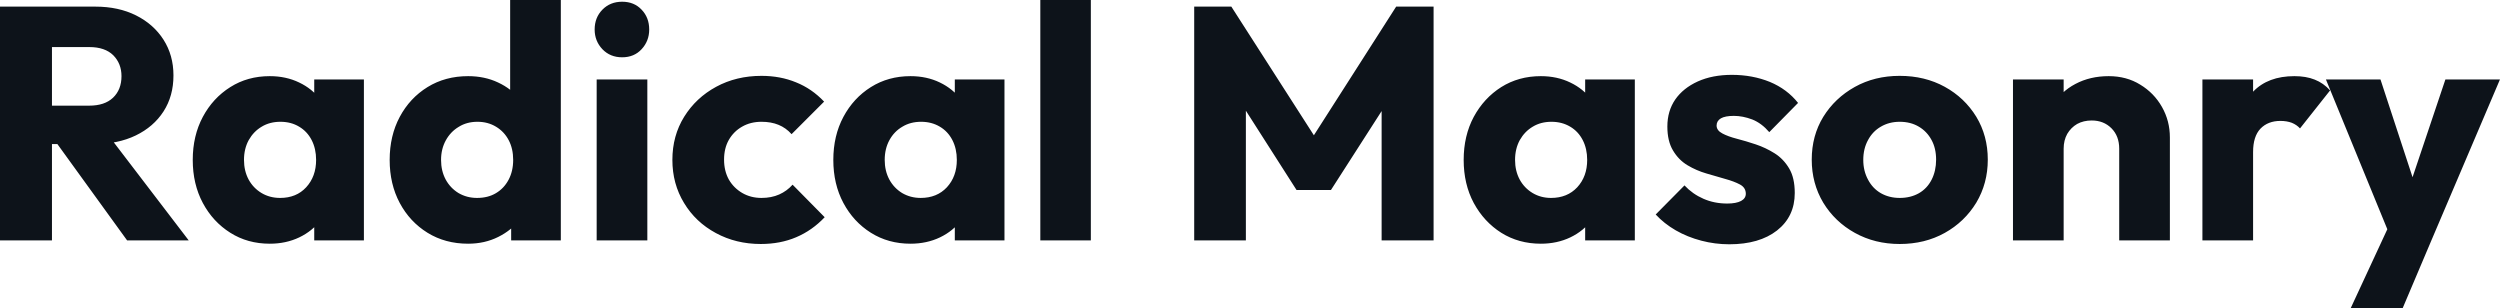 <svg fill="#0D131A" viewBox="0 0 173.673 21.413" height="100%" width="100%" xmlns="http://www.w3.org/2000/svg"><path preserveAspectRatio="none" d="M6.51 10.01L2.76 10.01L2.76 7.34L6.19 7.34Q7.27 7.34 7.85 6.79Q8.44 6.23 8.44 5.29L8.44 5.29Q8.44 4.42 7.87 3.84Q7.29 3.27 6.21 3.27L6.21 3.27L2.76 3.27L2.76 0.46L6.62 0.46Q8.23 0.46 9.45 1.07Q10.67 1.68 11.36 2.76Q12.05 3.84 12.05 5.24L12.05 5.24Q12.05 6.67 11.36 7.74Q10.67 8.81 9.43 9.41Q8.19 10.01 6.51 10.01L6.51 10.01ZM3.61 16.70L0 16.70L0 0.46L3.61 0.46L3.61 16.70ZM13.11 16.70L8.83 16.70L3.77 9.71L7.08 8.81L13.11 16.70ZM18.74 16.93L18.74 16.93Q17.20 16.93 16.00 16.17Q14.79 15.41 14.09 14.10Q13.39 12.79 13.39 11.11L13.39 11.11Q13.39 9.43 14.09 8.12Q14.79 6.81 16.00 6.05Q17.20 5.29 18.74 5.29L18.74 5.29Q19.87 5.29 20.78 5.73Q21.69 6.16 22.26 6.93Q22.84 7.71 22.91 8.69L22.91 8.69L22.91 13.52Q22.84 14.51 22.28 15.28Q21.71 16.05 20.79 16.49Q19.87 16.93 18.74 16.93ZM19.46 13.75L19.46 13.75Q20.59 13.75 21.27 13.01Q21.96 12.26 21.96 11.11L21.96 11.11Q21.96 10.33 21.65 9.73Q21.34 9.13 20.78 8.80Q20.22 8.46 19.48 8.46L19.48 8.46Q18.74 8.46 18.18 8.80Q17.62 9.13 17.28 9.73Q16.95 10.33 16.95 11.11L16.95 11.11Q16.95 11.87 17.27 12.47Q17.59 13.06 18.17 13.41Q18.74 13.75 19.46 13.75ZM25.28 16.70L21.83 16.70L21.83 13.69L22.36 10.97L21.83 8.26L21.83 5.52L25.28 5.52L25.28 16.70ZM32.52 16.93L32.52 16.93Q30.93 16.93 29.70 16.17Q28.47 15.41 27.77 14.10Q27.07 12.79 27.07 11.11L27.07 11.11Q27.07 9.43 27.77 8.12Q28.47 6.81 29.70 6.05Q30.93 5.29 32.52 5.29L32.52 5.29Q33.67 5.29 34.60 5.73Q35.53 6.16 36.14 6.93Q36.75 7.71 36.82 8.69L36.82 8.69L36.82 13.41Q36.75 14.40 36.16 15.19Q35.56 15.99 34.61 16.46Q33.67 16.93 32.52 16.93ZM33.14 13.75L33.14 13.75Q33.90 13.75 34.45 13.42Q35.01 13.09 35.33 12.49Q35.65 11.89 35.65 11.11L35.65 11.11Q35.65 10.33 35.34 9.74Q35.03 9.15 34.47 8.81Q33.90 8.46 33.17 8.46L33.17 8.46Q32.43 8.46 31.87 8.81Q31.30 9.15 30.97 9.75Q30.64 10.35 30.64 11.11L30.64 11.11Q30.64 11.87 30.96 12.47Q31.28 13.06 31.85 13.41Q32.43 13.75 33.14 13.75ZM38.96 0L38.96 16.70L35.51 16.70L35.51 13.69L36.04 10.97L35.44 8.26L35.44 0L38.96 0ZM44.97 16.70L41.45 16.70L41.45 5.52L44.97 5.52L44.97 16.70ZM43.22 3.98L43.22 3.98Q42.39 3.98 41.85 3.42Q41.31 2.85 41.31 2.05L41.31 2.05Q41.31 1.22 41.85 0.67Q42.39 0.12 43.22 0.12L43.22 0.12Q44.05 0.12 44.57 0.67Q45.10 1.22 45.10 2.05L45.10 2.05Q45.10 2.85 44.57 3.42Q44.05 3.98 43.22 3.98ZM52.85 16.95L52.85 16.95Q51.13 16.95 49.73 16.19Q48.32 15.43 47.52 14.10Q46.71 12.77 46.71 11.11L46.71 11.11Q46.71 9.43 47.53 8.11Q48.35 6.79 49.75 6.03Q51.15 5.27 52.90 5.27L52.90 5.27Q54.21 5.27 55.30 5.72Q56.40 6.16 57.25 7.06L57.25 7.06L54.99 9.32Q54.60 8.88 54.08 8.67Q53.57 8.46 52.90 8.46L52.90 8.46Q52.14 8.46 51.55 8.80Q50.97 9.13 50.63 9.72Q50.30 10.30 50.30 11.09L50.30 11.09Q50.30 11.87 50.63 12.47Q50.97 13.06 51.57 13.41Q52.16 13.75 52.90 13.75L52.90 13.75Q53.59 13.75 54.13 13.51Q54.67 13.27 55.06 12.83L55.06 12.83L57.29 15.09Q56.42 16.01 55.31 16.48Q54.21 16.95 52.85 16.95ZM63.25 16.93L63.25 16.93Q61.71 16.93 60.50 16.17Q59.29 15.41 58.59 14.10Q57.89 12.79 57.89 11.11L57.89 11.11Q57.89 9.43 58.59 8.12Q59.29 6.81 60.50 6.05Q61.71 5.29 63.25 5.29L63.25 5.29Q64.38 5.29 65.29 5.73Q66.19 6.16 66.77 6.93Q67.34 7.71 67.41 8.69L67.41 8.69L67.41 13.52Q67.34 14.51 66.78 15.28Q66.22 16.05 65.30 16.49Q64.38 16.93 63.25 16.93ZM63.96 13.75L63.96 13.75Q65.09 13.75 65.78 13.01Q66.47 12.26 66.47 11.11L66.47 11.11Q66.47 10.33 66.16 9.73Q65.85 9.13 65.29 8.80Q64.72 8.46 63.99 8.46L63.99 8.46Q63.25 8.46 62.69 8.80Q62.12 9.13 61.79 9.73Q61.46 10.33 61.46 11.11L61.46 11.11Q61.46 11.87 61.78 12.47Q62.10 13.06 62.67 13.41Q63.25 13.75 63.96 13.75ZM69.78 16.70L66.33 16.70L66.33 13.69L66.86 10.97L66.33 8.26L66.33 5.52L69.78 5.52L69.78 16.70ZM75.78 16.70L72.27 16.70L72.27 0L75.78 0L75.78 16.70ZM86.55 16.70L82.96 16.70L82.96 0.46L85.54 0.46L91.93 10.42L90.62 10.42L96.99 0.46L99.59 0.46L99.59 16.70L95.98 16.70L95.98 6.55L96.62 6.72L92.46 13.20L90.07 13.20L85.93 6.72L86.55 6.55L86.55 16.70ZM107.04 16.93L107.04 16.93Q105.50 16.93 104.29 16.17Q103.09 15.41 102.38 14.10Q101.68 12.79 101.68 11.11L101.68 11.11Q101.68 9.43 102.38 8.12Q103.09 6.81 104.29 6.05Q105.50 5.29 107.04 5.29L107.04 5.29Q108.17 5.29 109.08 5.73Q109.99 6.16 110.56 6.93Q111.14 7.71 111.20 8.69L111.20 8.69L111.20 13.52Q111.14 14.51 110.57 15.28Q110.01 16.05 109.09 16.49Q108.17 16.93 107.04 16.93ZM107.75 13.75L107.75 13.75Q108.88 13.75 109.57 13.01Q110.26 12.26 110.26 11.11L110.26 11.11Q110.26 10.33 109.95 9.73Q109.64 9.13 109.08 8.80Q108.51 8.46 107.78 8.46L107.78 8.46Q107.04 8.46 106.48 8.80Q105.92 9.13 105.58 9.73Q105.25 10.33 105.25 11.11L105.25 11.11Q105.25 11.87 105.57 12.47Q105.89 13.06 106.47 13.41Q107.04 13.75 107.75 13.75ZM113.57 16.70L110.12 16.70L110.12 13.69L110.65 10.97L110.12 8.26L110.12 5.52L113.57 5.52L113.57 16.70ZM120.13 16.97L120.13 16.97Q119.14 16.97 118.19 16.72Q117.23 16.47 116.41 16.00Q115.60 15.53 115.02 14.90L115.02 14.90L117.02 12.88Q117.58 13.48 118.34 13.81Q119.09 14.14 119.99 14.14L119.99 14.14Q120.61 14.14 120.95 13.96Q121.28 13.78 121.28 13.46L121.28 13.46Q121.28 13.04 120.88 12.82Q120.47 12.60 119.85 12.43Q119.23 12.26 118.54 12.05Q117.85 11.85 117.23 11.48Q116.61 11.11 116.22 10.45Q115.83 9.80 115.83 8.79L115.83 8.79Q115.83 7.71 116.38 6.91Q116.93 6.12 117.94 5.66Q118.96 5.20 120.31 5.20L120.31 5.20Q121.74 5.20 122.95 5.69Q124.15 6.19 124.91 7.15L124.91 7.15L122.91 9.18Q122.38 8.56 121.73 8.30Q121.07 8.05 120.45 8.05L120.45 8.05Q119.85 8.05 119.55 8.22Q119.25 8.40 119.25 8.72L119.25 8.72Q119.25 9.06 119.65 9.27Q120.04 9.48 120.66 9.64Q121.28 9.80 121.97 10.03Q122.66 10.26 123.28 10.65Q123.90 11.04 124.29 11.70Q124.68 12.35 124.68 13.41L124.68 13.41Q124.68 15.04 123.45 16.01Q122.22 16.97 120.13 16.97ZM131.97 16.95L131.97 16.95Q130.25 16.95 128.86 16.18Q127.47 15.41 126.66 14.08Q125.86 12.74 125.86 11.09L125.86 11.09Q125.86 9.43 126.66 8.12Q127.47 6.81 128.85 6.04Q130.23 5.27 131.97 5.27L131.97 5.27Q133.72 5.27 135.10 6.03Q136.48 6.79 137.29 8.11Q138.09 9.43 138.09 11.09L138.09 11.09Q138.09 12.74 137.29 14.08Q136.48 15.41 135.10 16.18Q133.72 16.95 131.97 16.95ZM131.97 13.75L131.97 13.75Q132.73 13.75 133.31 13.42Q133.88 13.09 134.19 12.48Q134.50 11.87 134.50 11.09L134.50 11.09Q134.50 10.30 134.18 9.72Q133.86 9.13 133.30 8.80Q132.73 8.46 131.97 8.46L131.97 8.46Q131.24 8.46 130.66 8.80Q130.09 9.13 129.77 9.73Q129.44 10.33 129.44 11.11L129.44 11.11Q129.44 11.87 129.77 12.48Q130.09 13.09 130.66 13.42Q131.24 13.75 131.97 13.75ZM150.74 16.70L147.22 16.70L147.22 10.33Q147.22 9.45 146.68 8.91Q146.14 8.37 145.31 8.37L145.31 8.37Q144.74 8.37 144.30 8.61Q143.87 8.86 143.61 9.30Q143.36 9.75 143.36 10.33L143.36 10.33L142.00 9.66Q142.00 8.35 142.58 7.36Q143.15 6.37 144.18 5.83Q145.20 5.29 146.49 5.29L146.49 5.29Q147.73 5.29 148.68 5.88Q149.64 6.46 150.19 7.43Q150.74 8.40 150.74 9.55L150.74 9.55L150.74 16.70ZM143.36 16.70L139.84 16.70L139.84 5.52L143.36 5.52L143.36 16.70ZM156.52 16.70L153.00 16.70L153.00 5.52L156.52 5.52L156.52 16.70ZM156.52 10.56L156.52 10.56L155.04 9.41Q155.48 7.45 156.52 6.37Q157.55 5.29 159.39 5.29L159.39 5.29Q160.20 5.29 160.80 5.53Q161.41 5.77 161.87 6.28L161.87 6.28L159.78 8.92Q159.55 8.67 159.21 8.53Q158.86 8.40 158.42 8.40L158.42 8.40Q157.55 8.40 157.03 8.94Q156.52 9.48 156.52 10.56ZM168.89 16.74L166.18 16.74L161.58 5.52L165.37 5.52L168.29 14.42L166.89 14.42L169.88 5.52L173.67 5.52L168.89 16.74ZM166.91 21.41L163.30 21.41L166.66 14.17L168.89 16.74L166.91 21.41Z"></path></svg>